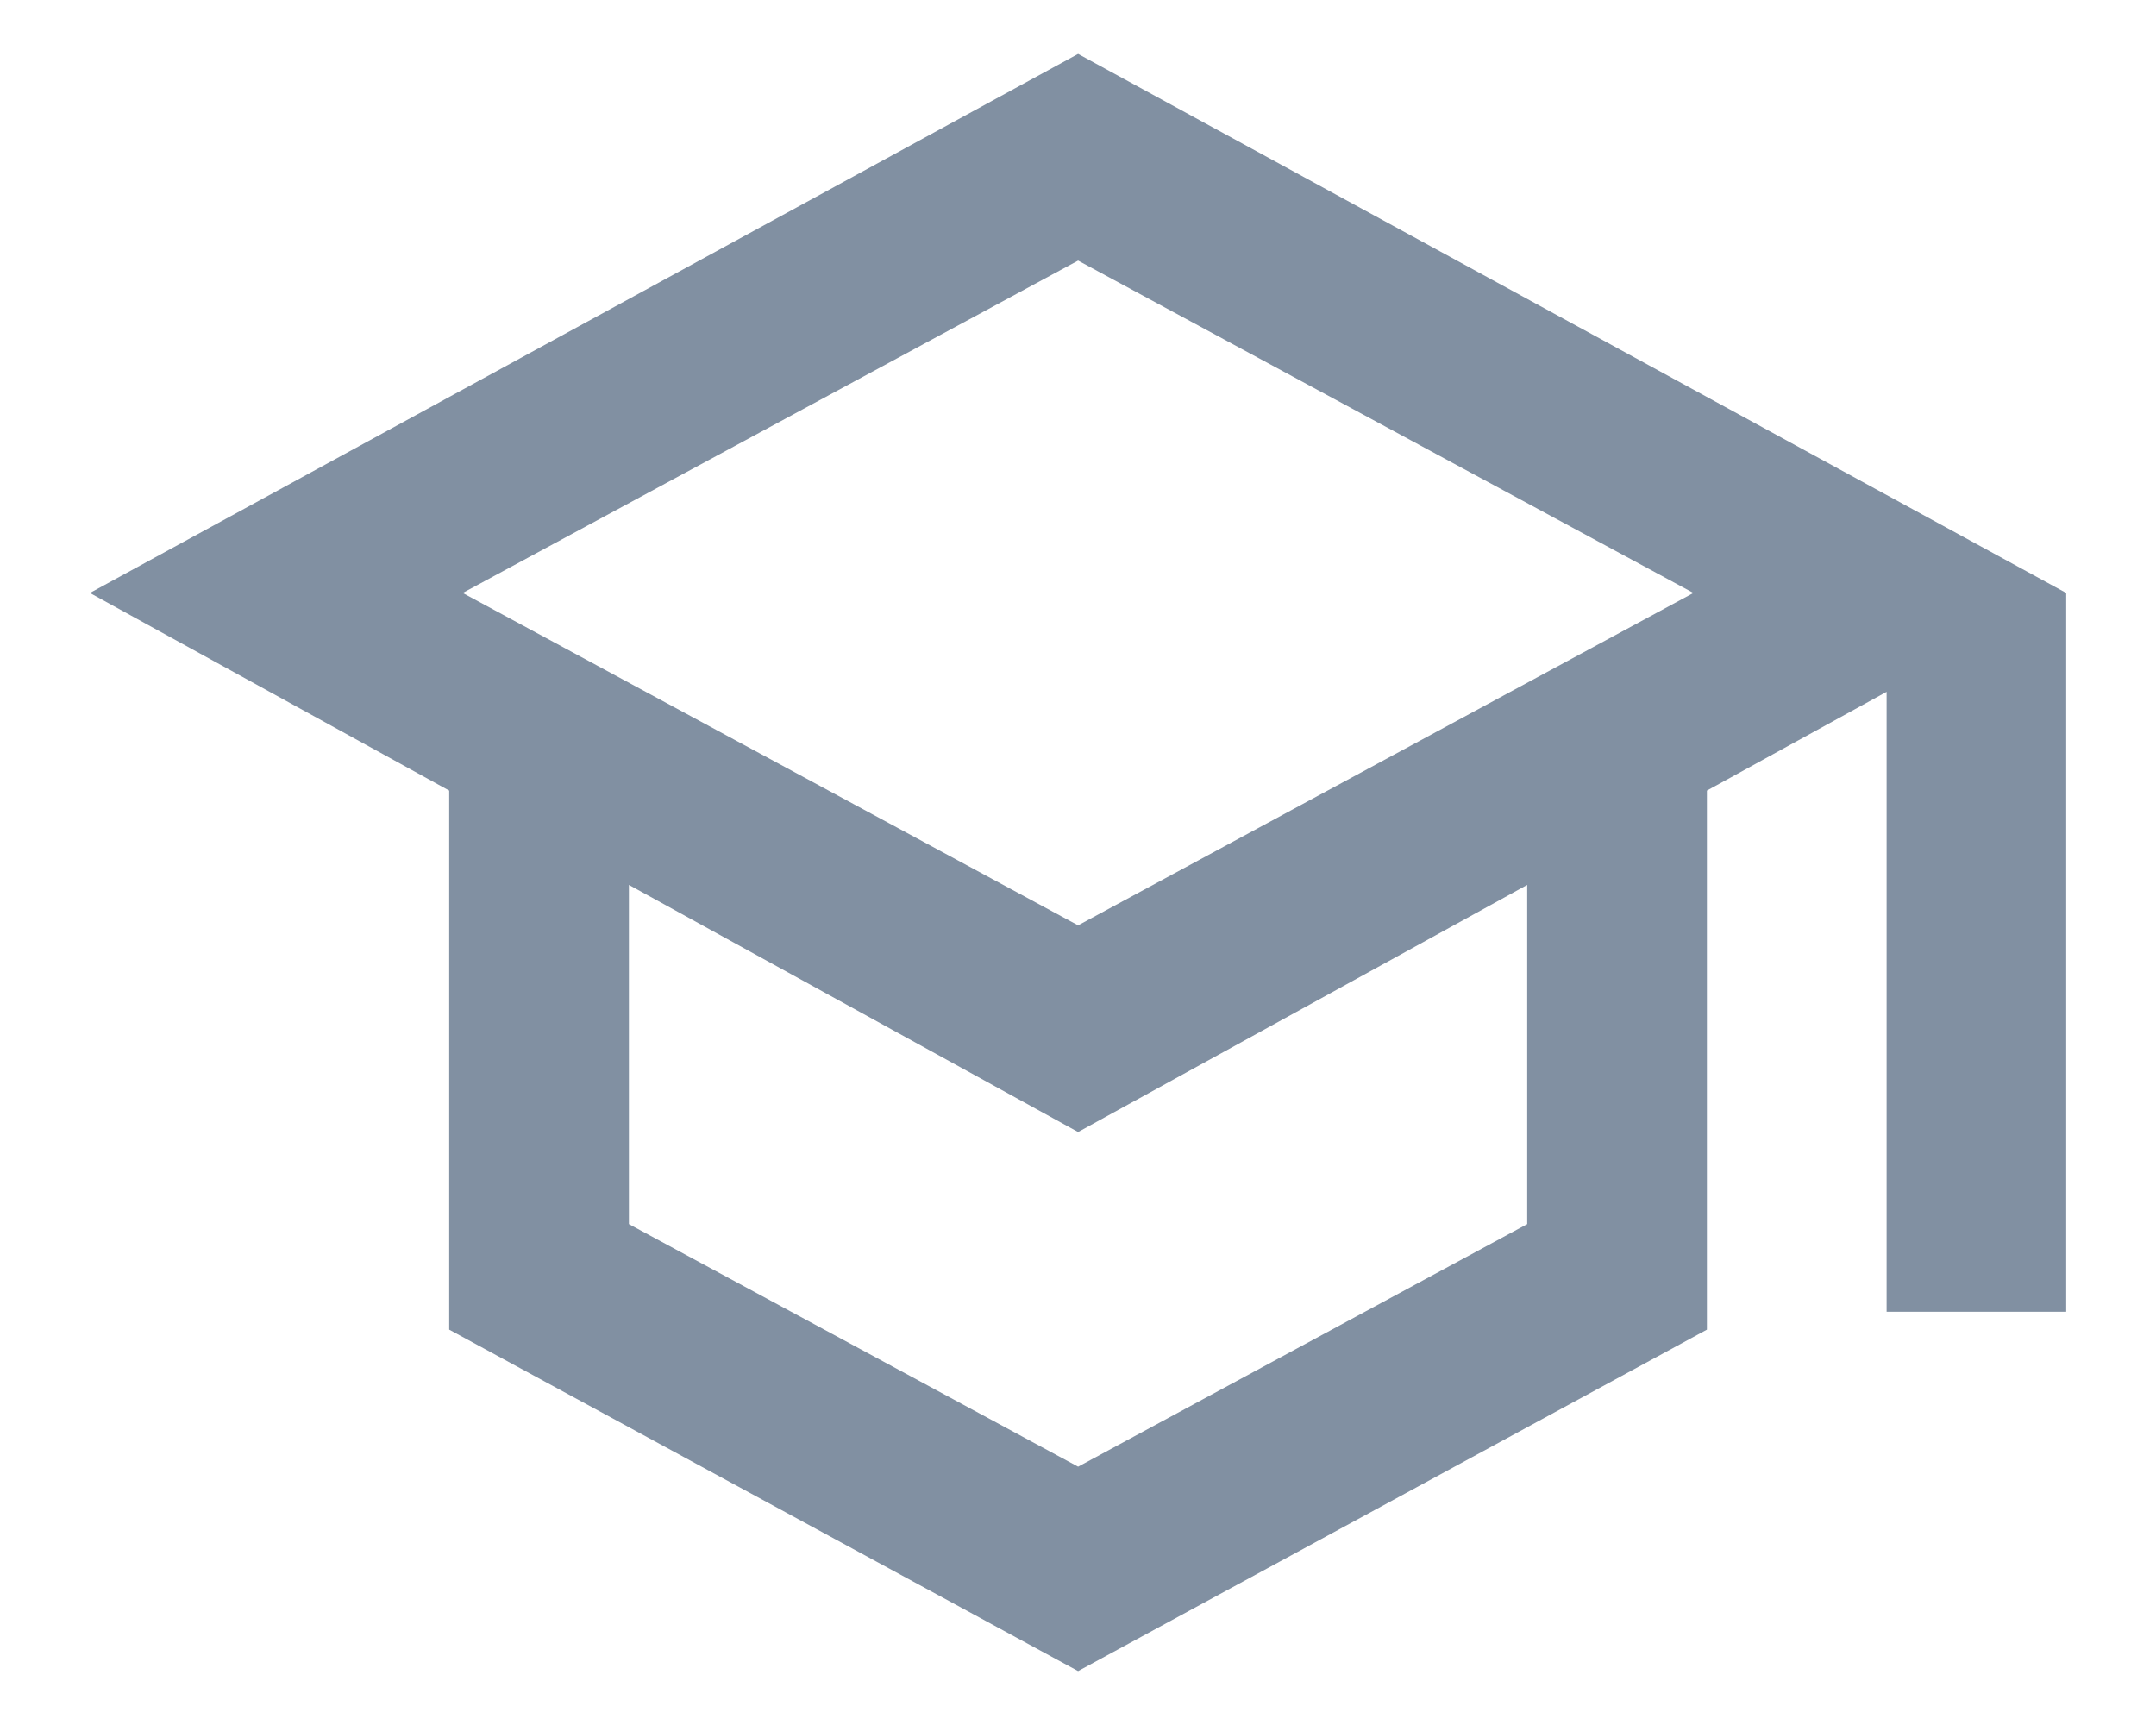 <?xml version="1.0" encoding="UTF-8"?>
<svg xmlns="http://www.w3.org/2000/svg" width="20" height="16" viewBox="0 0 20 16" fill="none">
  <path d="M10.001 15.5L4.167 12.333V7.333L0.834 5.5L10.001 0.5L19.167 5.5V12.167H17.501V6.417L15.834 7.333V12.333L10.001 15.5ZM10.001 8.583L15.709 5.5L10.001 2.417L4.292 5.5L10.001 8.583ZM10.001 13.604L14.167 11.354V8.208L10.001 10.5L5.834 8.208V11.354L10.001 13.604Z" fill="#8190A2"></path>
</svg>
